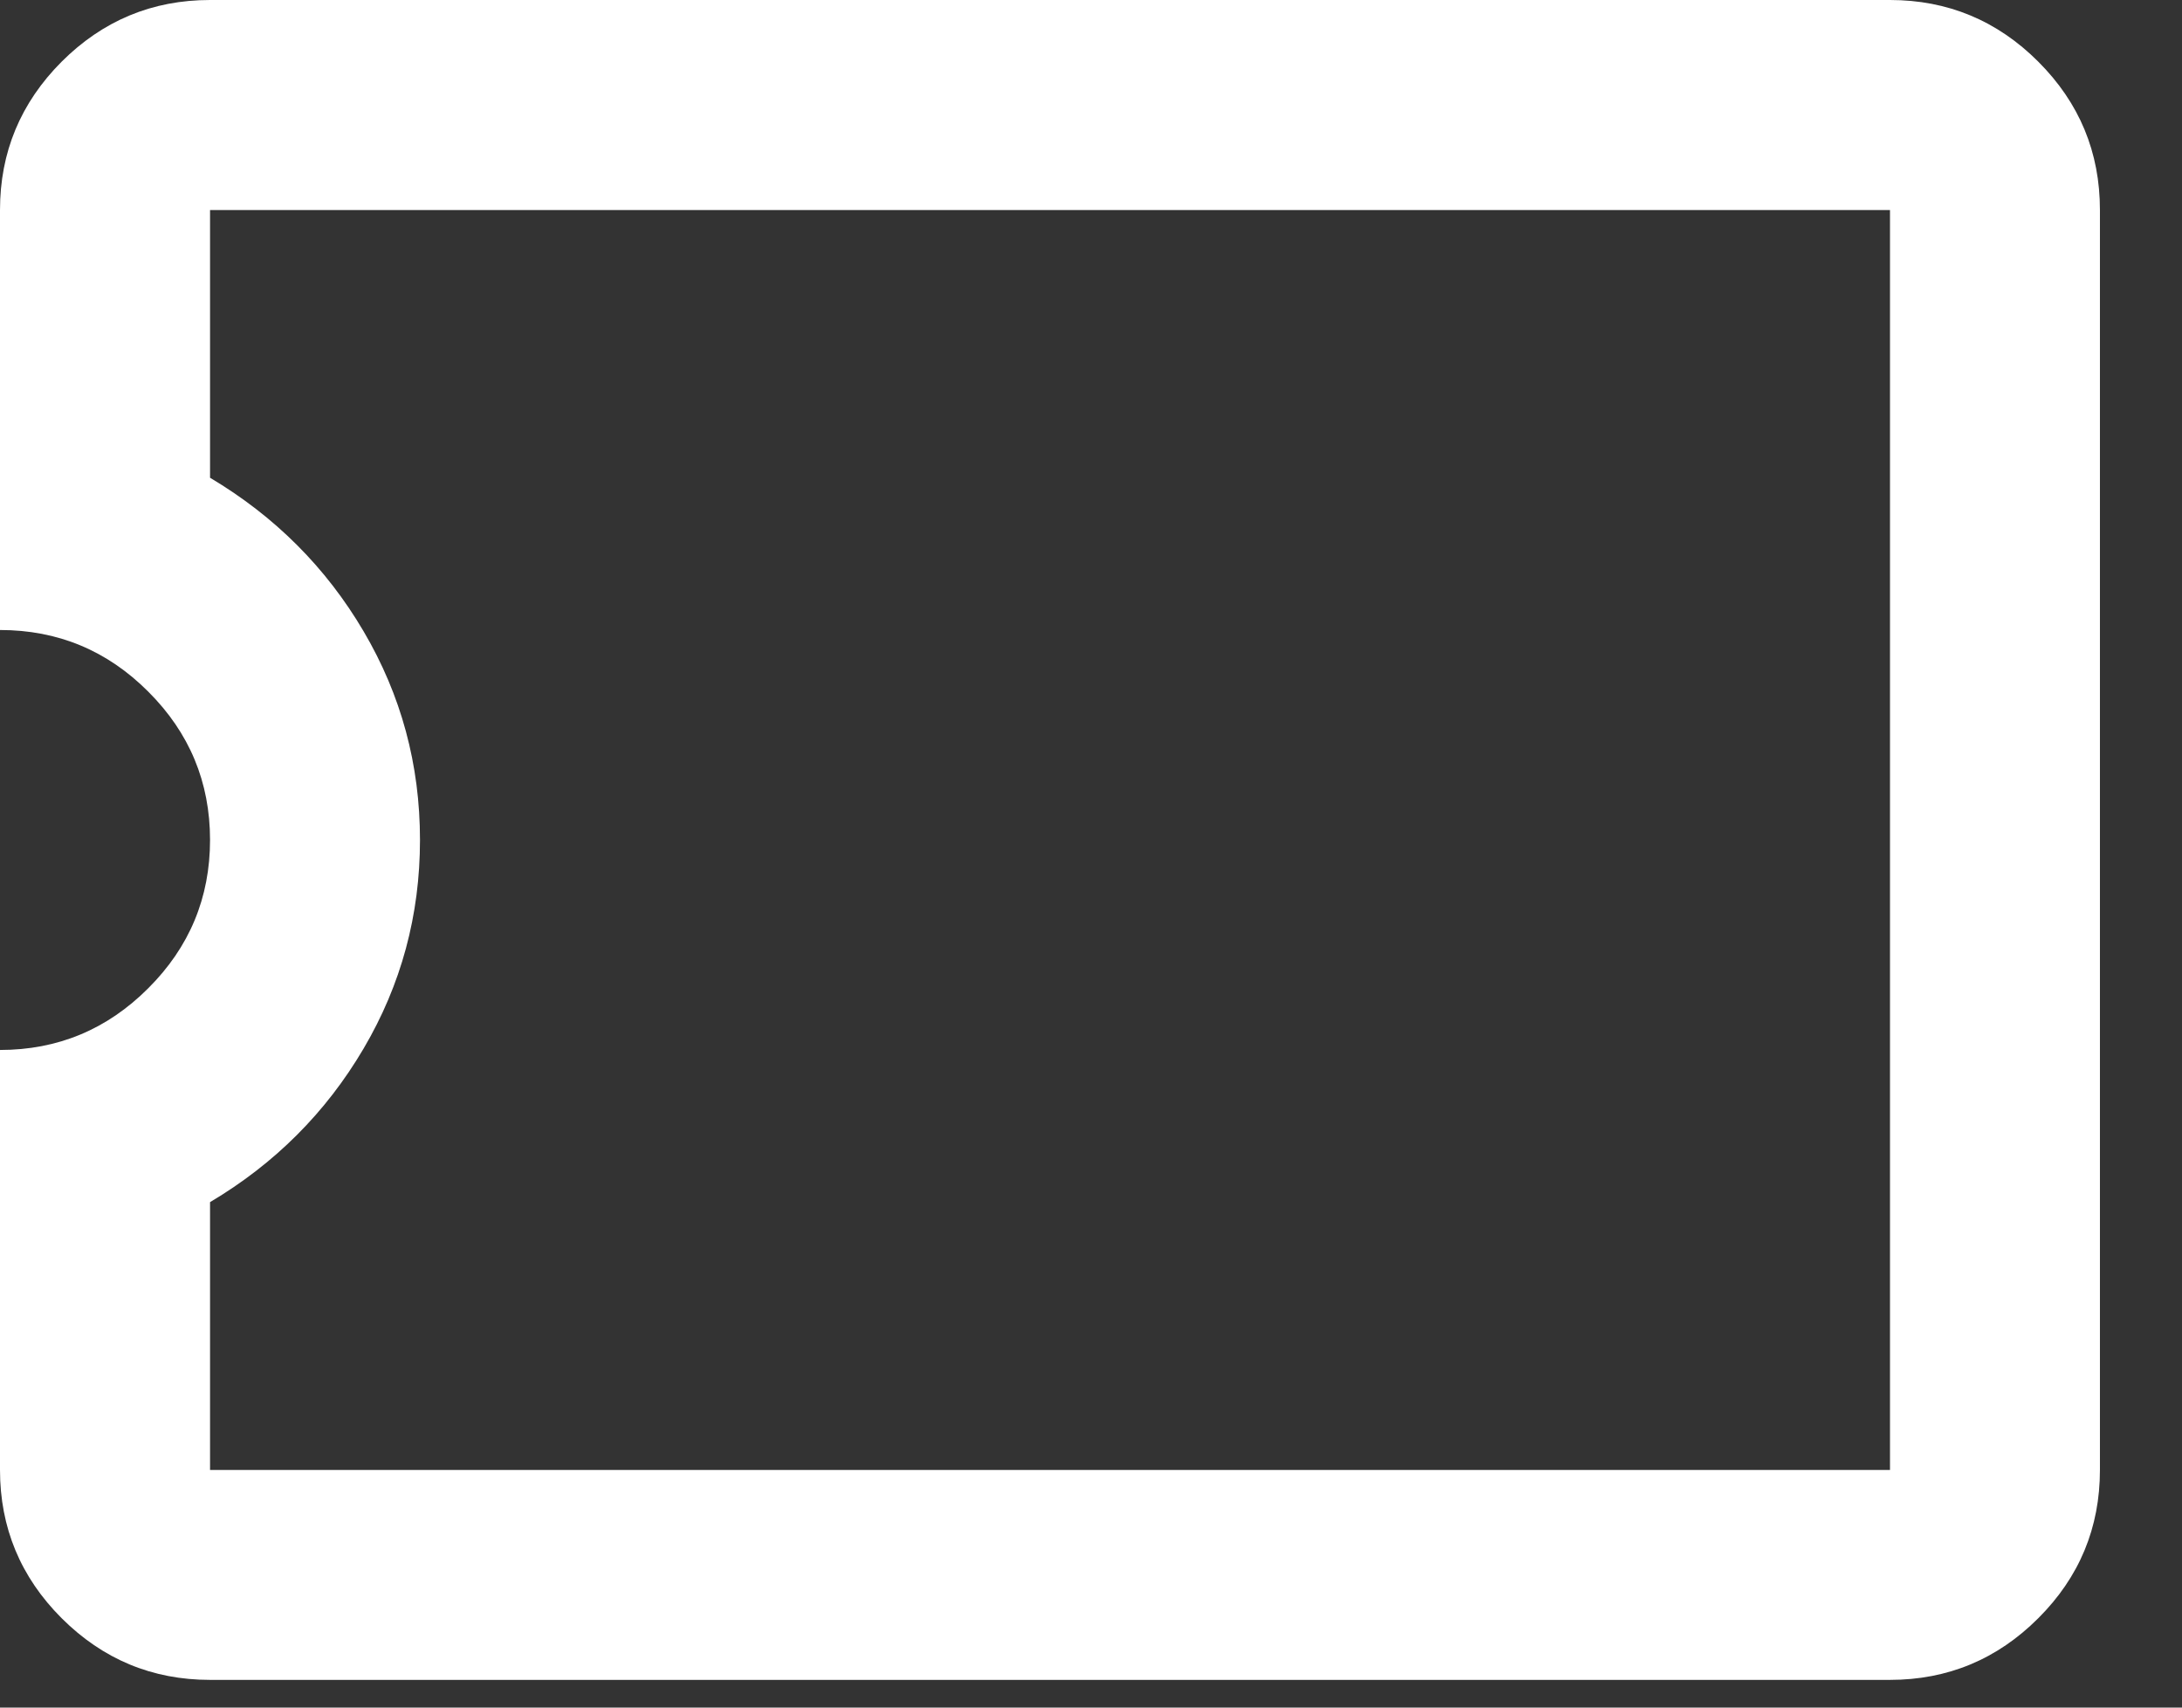<svg width="23" height="18" viewBox="0 0 23 18" fill="none" xmlns="http://www.w3.org/2000/svg">
<rect x="0" y="0" width="23" height="18" fill="#333333" stroke="none"/>
<path d="M19.922 17.708H2.214C1.605 17.708 1.084 17.491 0.65 17.058C0.217 16.625 0 16.103 0 15.495V11.068C0.609 11.068 1.13 10.851 1.563 10.417C1.997 9.984 2.214 9.463 2.214 8.854C2.214 8.245 1.997 7.724 1.563 7.291C1.13 6.857 0.609 6.641 0 6.641V2.214C0 1.605 0.217 1.084 0.65 0.65C1.084 0.217 1.605 0 2.214 0H19.922C20.53 0 21.052 0.217 21.485 0.65C21.919 1.084 22.135 1.605 22.135 2.214V15.495C22.135 16.103 21.919 16.625 21.485 17.058C21.052 17.491 20.53 17.708 19.922 17.708ZM19.922 15.495V2.214H2.214V5.036C2.896 5.442 3.436 5.981 3.832 6.654C4.229 7.328 4.427 8.061 4.427 8.854C4.427 9.647 4.229 10.38 3.832 11.054C3.436 11.727 2.896 12.267 2.214 12.672V15.495H19.922Z" fill="white"/>
</svg>
